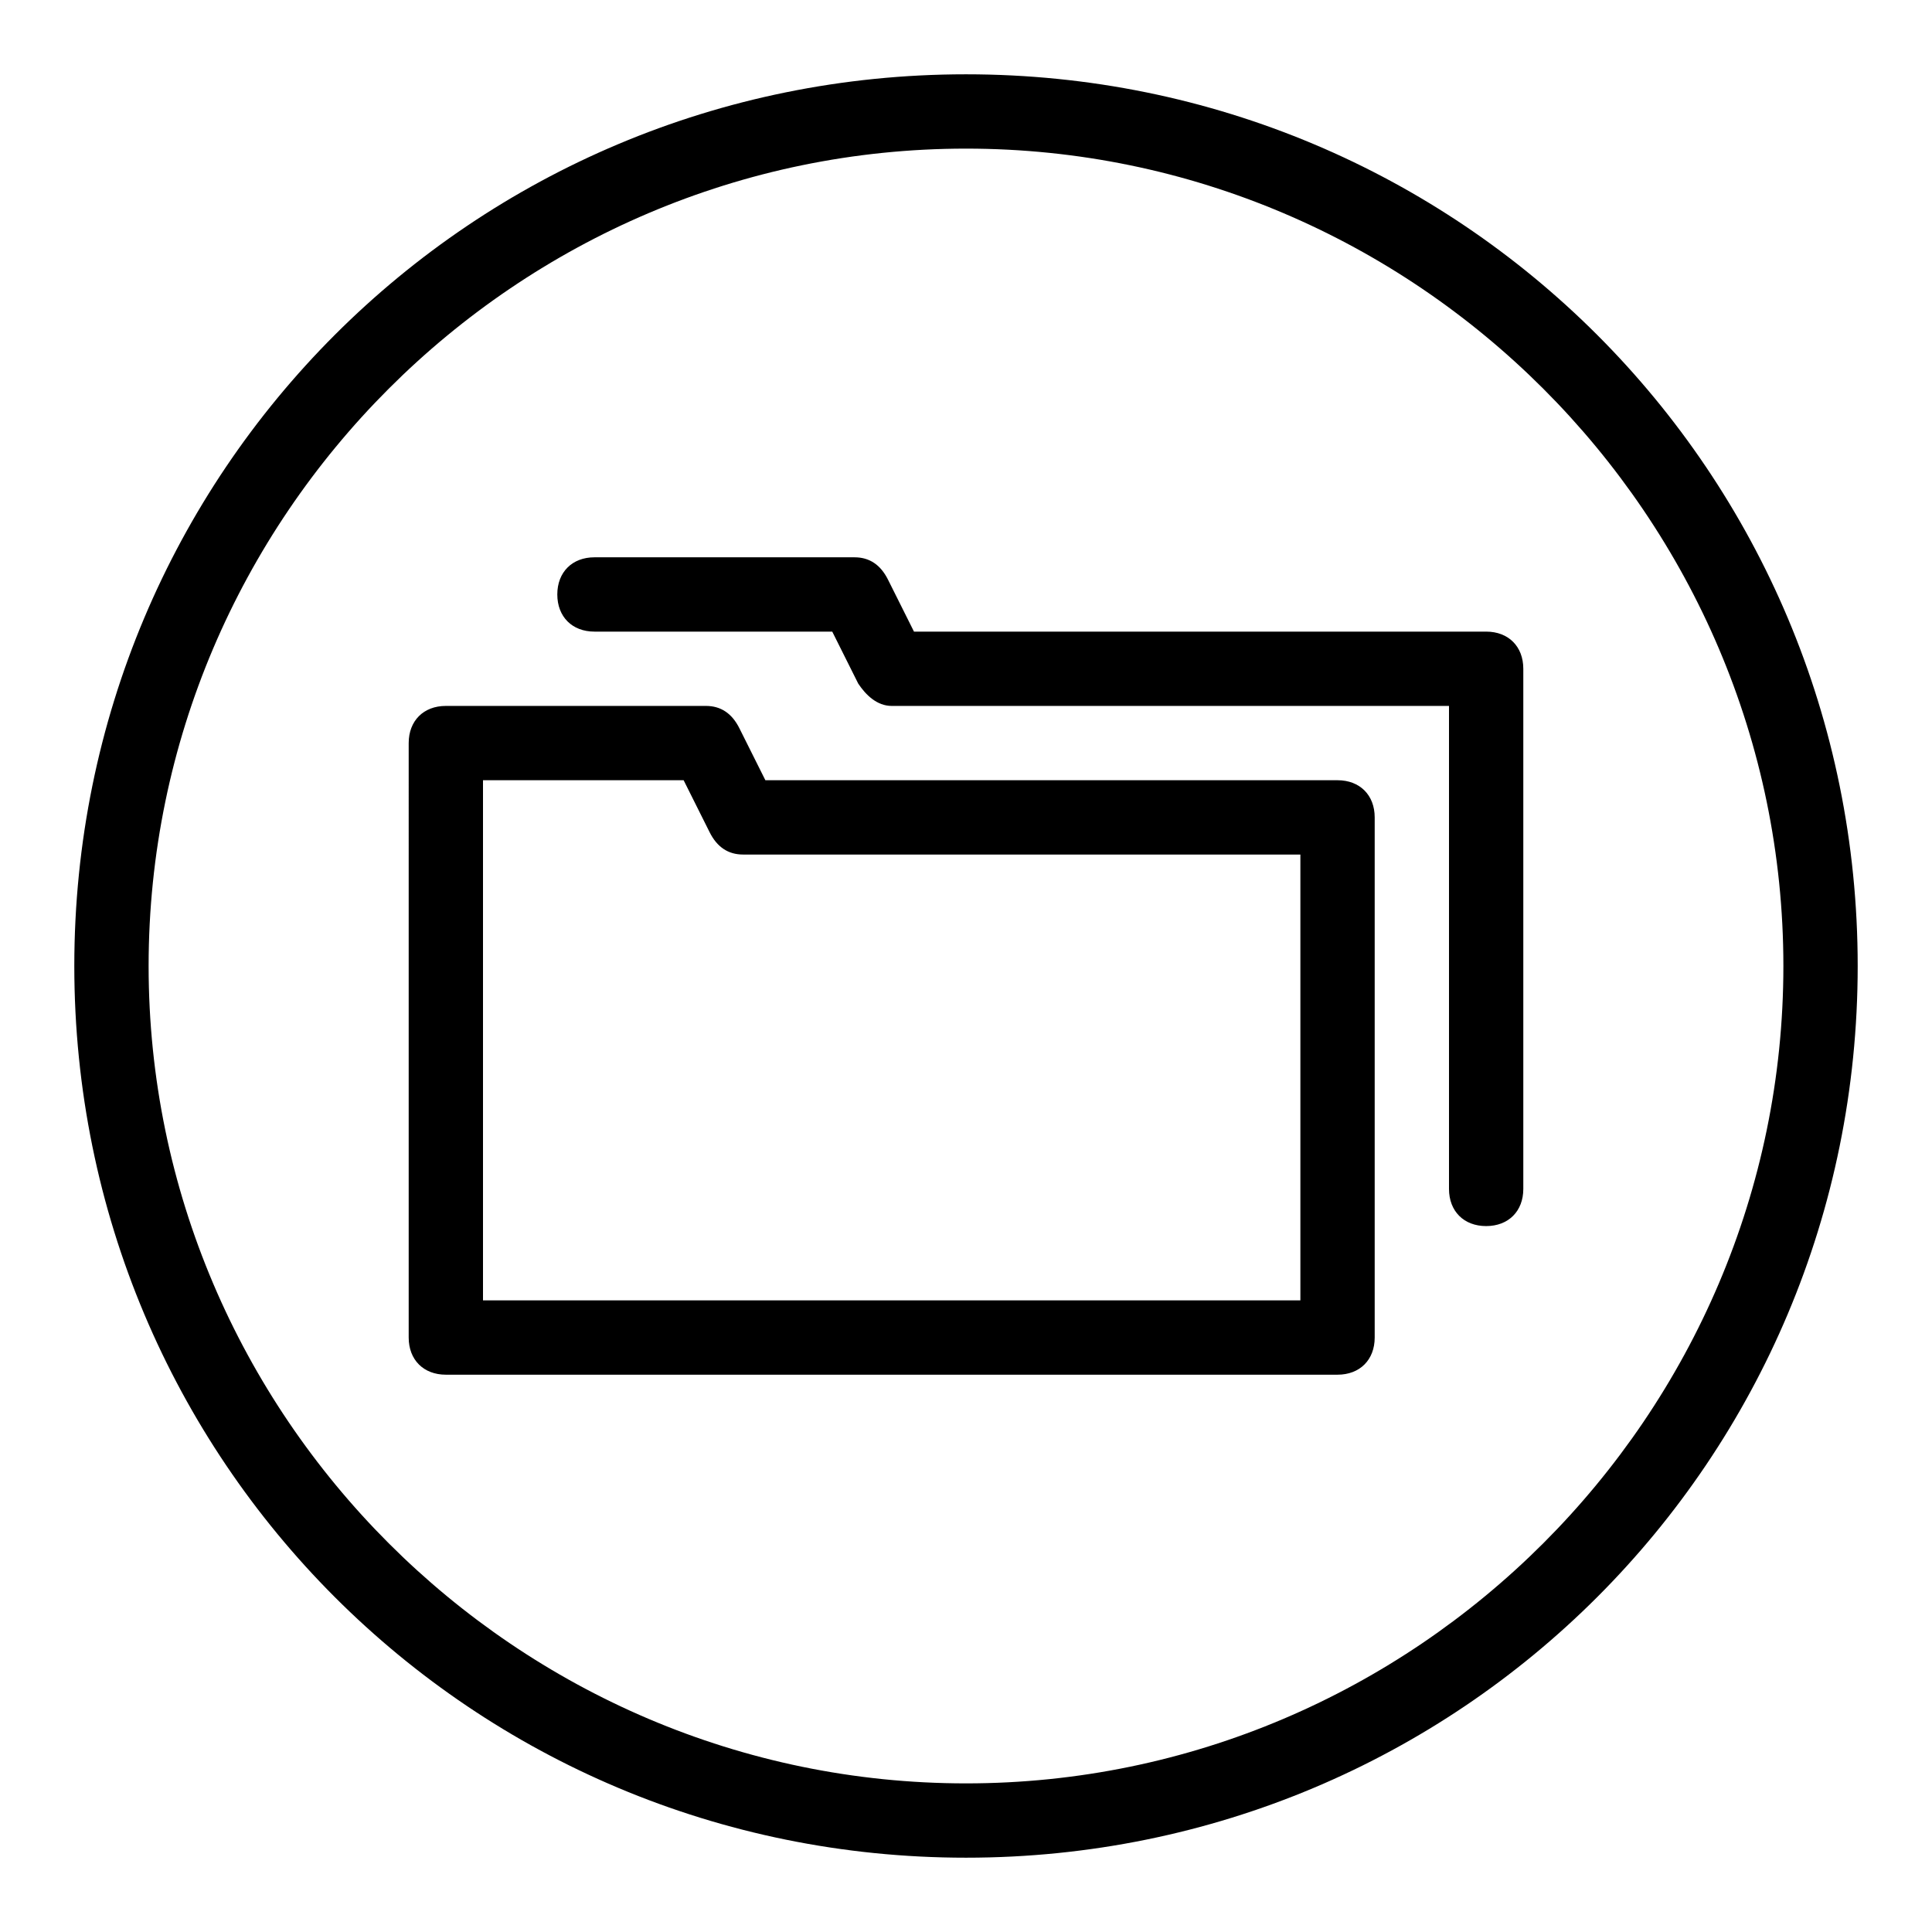 <?xml version="1.0" encoding="utf-8"?>
<!-- Generator: Adobe Illustrator 19.2.1, SVG Export Plug-In . SVG Version: 6.00 Build 0)  -->
<svg version="1.0" id="Folders" xmlns="http://www.w3.org/2000/svg" xmlns:xlink="http://www.w3.org/1999/xlink" x="0px" y="0px"
	 viewBox="0 0 52 52" enable-background="new 0 0 52 52" xml:space="preserve">
<path d="M36,37H12c-0.6,0-1-0.4-1-1V20c0-0.6,0.4-1,1-1h7c0.4,0,0.7,0.2,0.9,0.6l0.7,1.4H36c0.6,0,1,0.4,1,1v14
	C37,36.6,36.6,37,36,37z M13,35h22V23H20c-0.4,0-0.7-0.2-0.9-0.6L18.4,21H13V35z M41,32V18c0-0.6-0.4-1-1-1H24.6l-0.7-1.4
	C23.7,15.2,23.4,15,23,15h-7c-0.6,0-1,0.4-1,1s0.4,1,1,1h6.4l0.7,1.4c0.2,0.3,0.5,0.6,0.9,0.6h15v13c0,0.6,0.4,1,1,1S41,32.6,41,32z
	"/>
<path d="M26,4c12.1,0,22,9.9,22,22s-9.9,22-22,22S4,38.1,4,26S13.9,4,26,4 M26,2C12.7,2,2,12.7,2,26s10.7,24,24,24s24-10.7,24-24
	S39.3,2,26,2L26,2z"/>
</svg>
